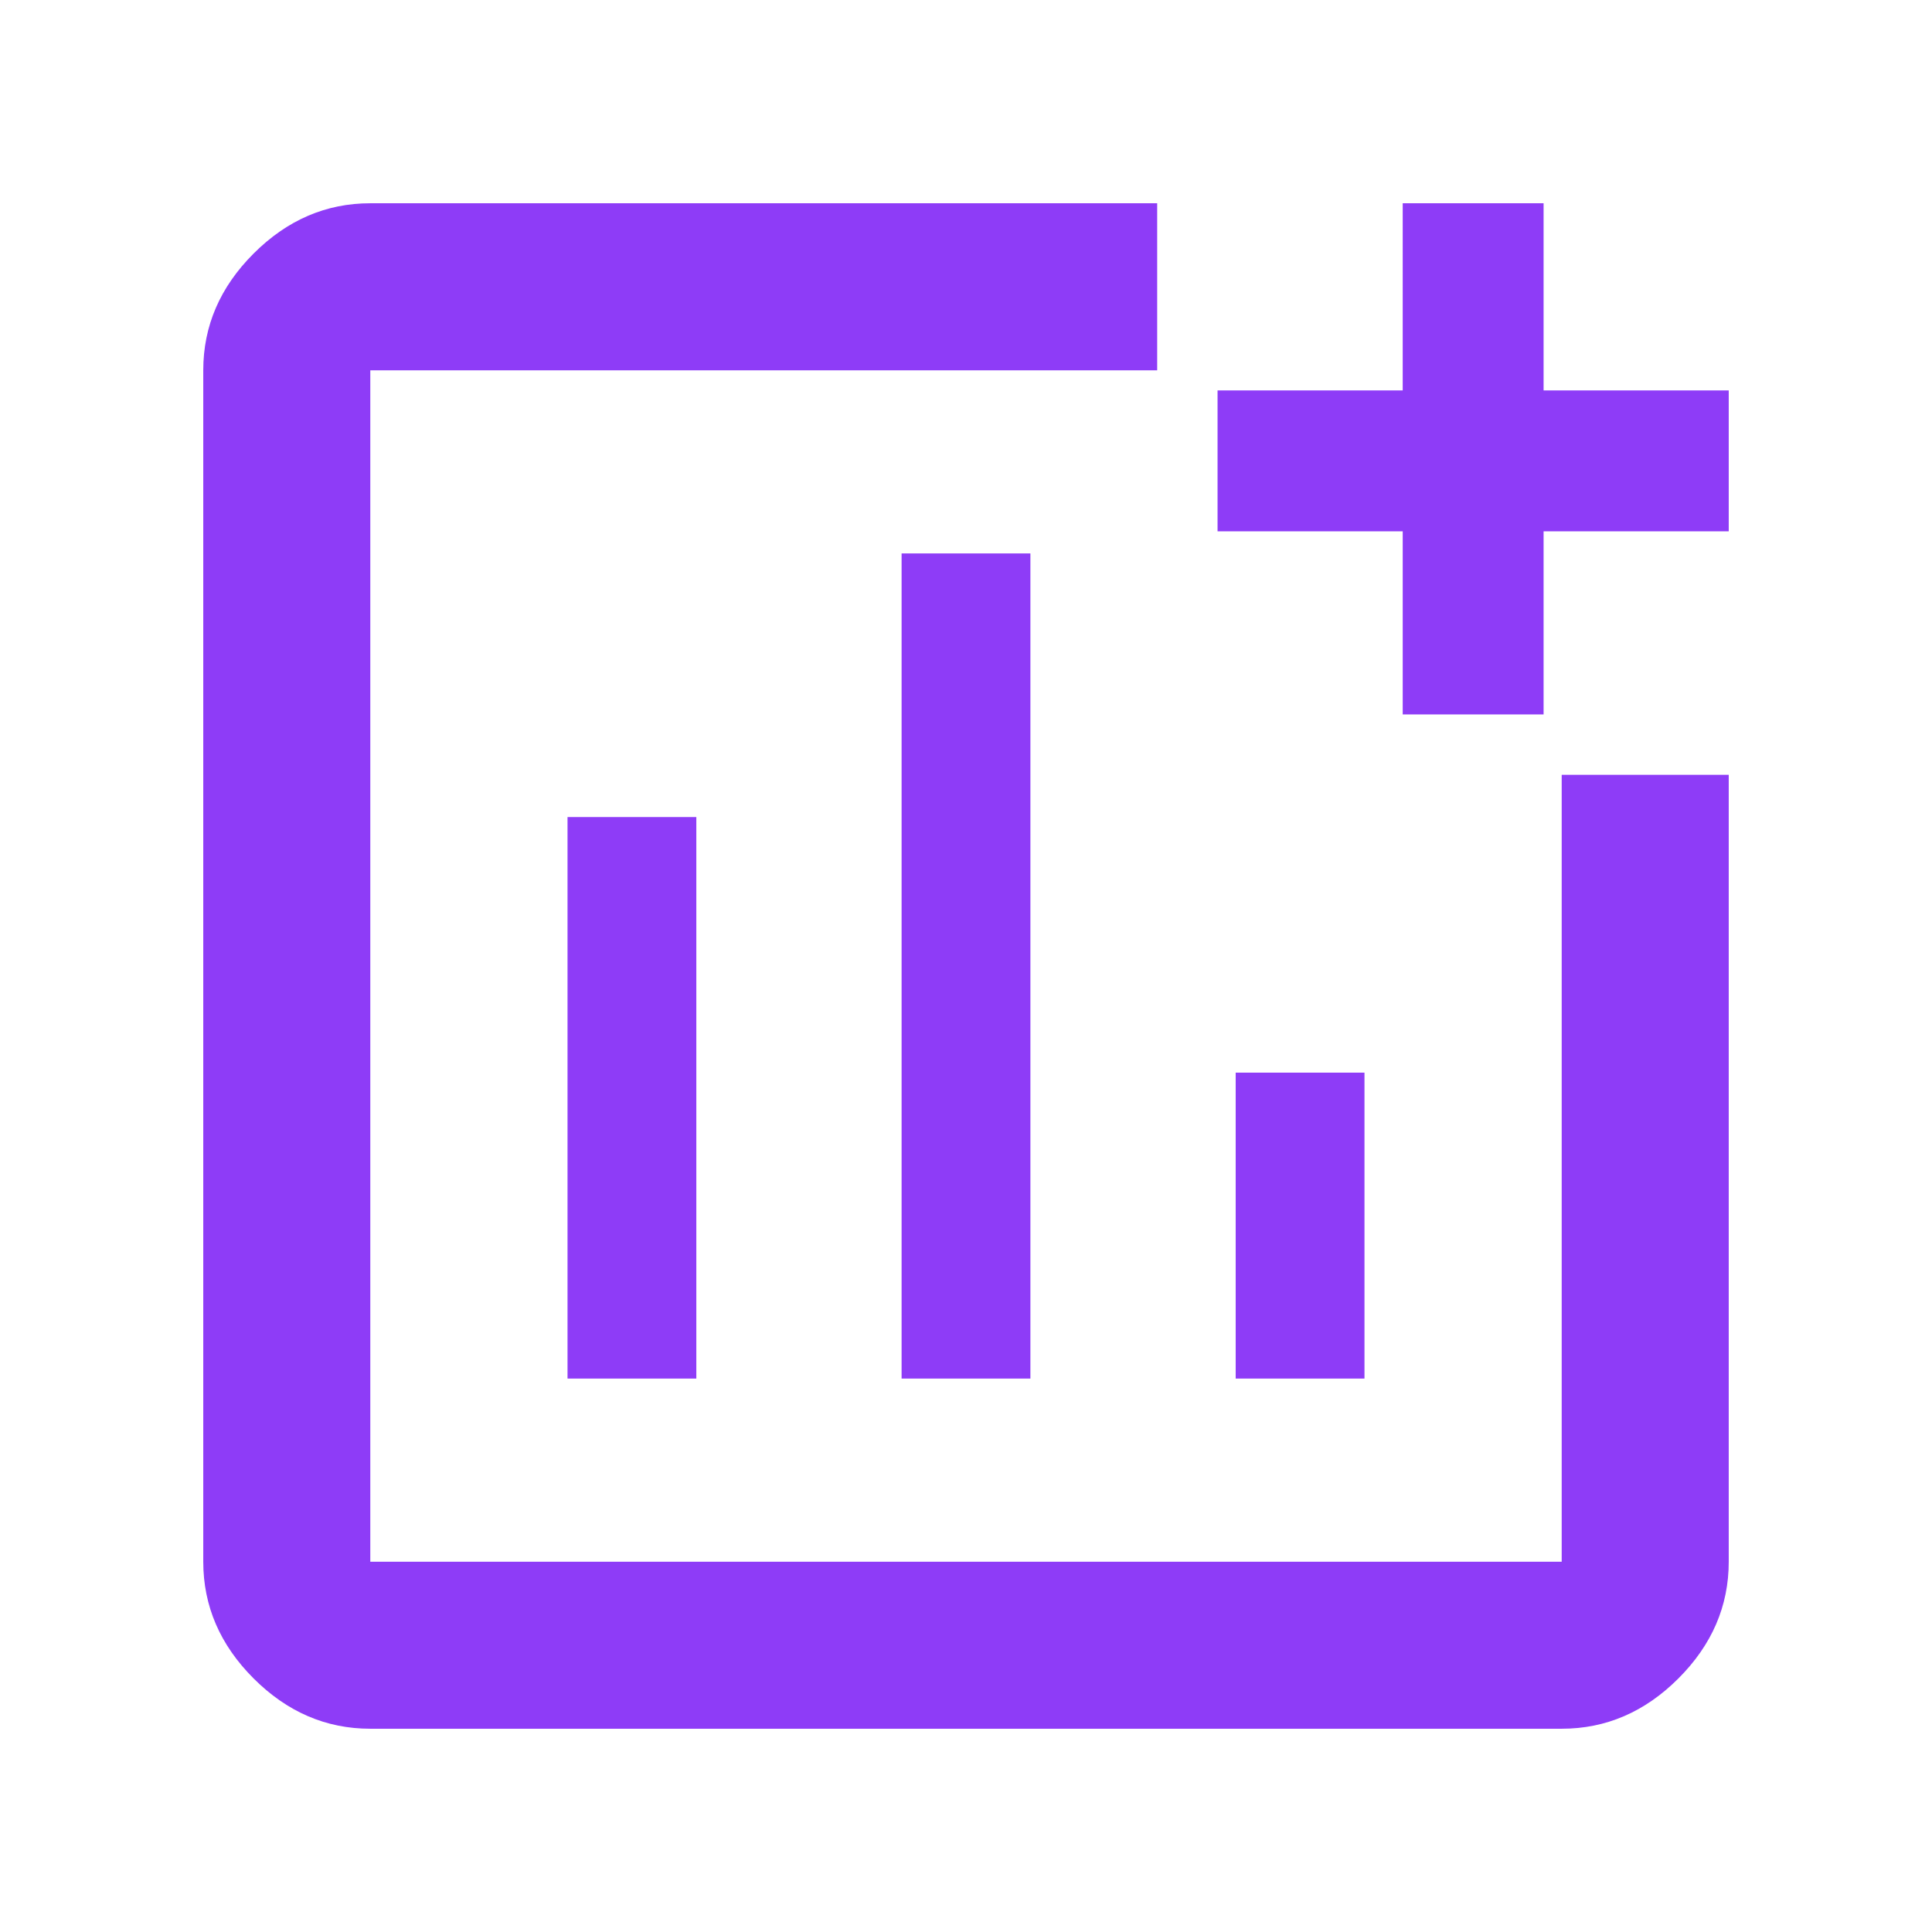 <?xml version="1.0" encoding="UTF-8"?> <svg xmlns="http://www.w3.org/2000/svg" height="48" width="48" fill="#8E3CF7"><path d="M9.2 42.95q-1.65 0-2.9-1.25t-1.25-2.9V9.2q0-1.65 1.25-2.9t2.9-1.25h19.55V9.2H9.2v29.6h29.6V19.25h4.15V38.8q0 1.65-1.25 2.9t-2.9 1.25Zm4.9-8.7h3.2V20.3h-3.2Zm8.3 0h3.2v-20.5h-3.2Zm8.3 0h3.2v-7.6h-3.2Zm4.15-16.5V13.2h-4.6V9.7h4.6V5.05h3.5V9.7h4.6v3.5h-4.6v4.55Z"></path></svg> 